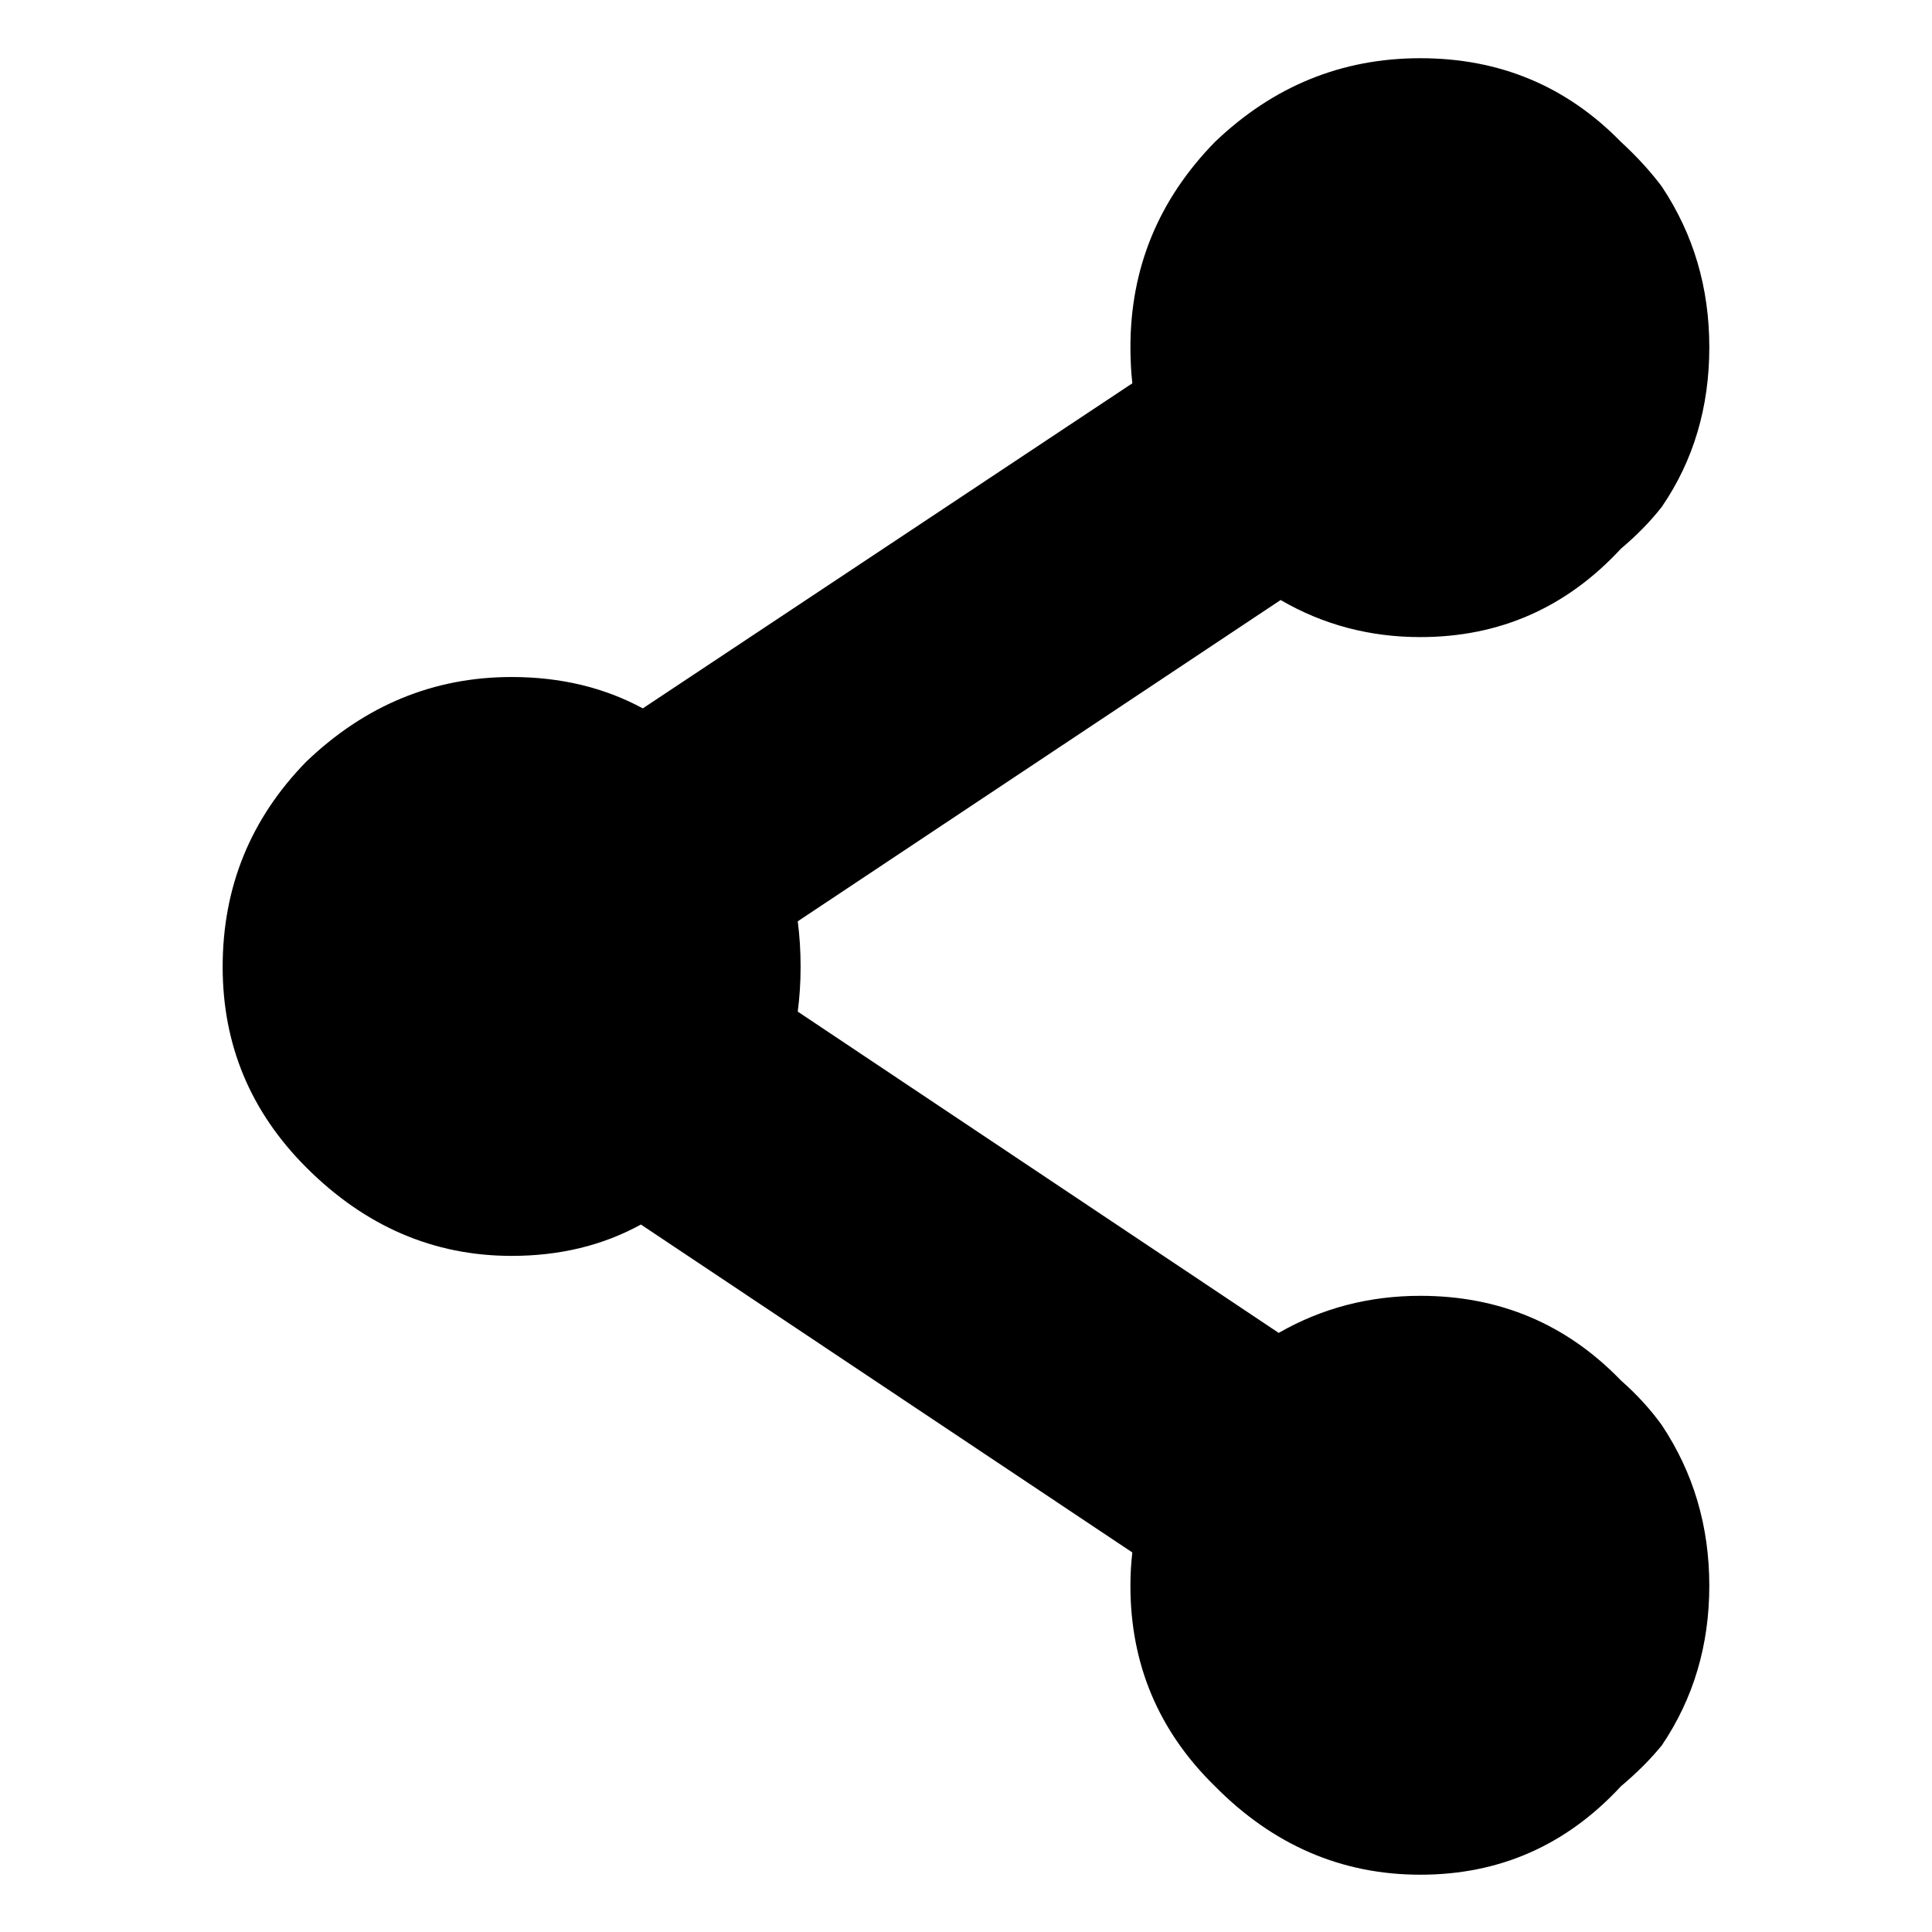 <?xml version="1.0" encoding="UTF-8"?>
<!-- The Best Svg Icon site in the world: iconSvg.co, Visit us! https://iconsvg.co -->
<svg fill="#000000" width="800px" height="800px" version="1.1" viewBox="144 144 512 512" xmlns="http://www.w3.org/2000/svg">
 <path d="m573.56 289.41c4.195-3.527 7.809-7.223 10.832-11.086 8.395-12.258 12.594-26.367 12.594-42.32 0-15.785-4.199-29.977-12.594-42.57-3.023-4.031-6.637-7.977-10.832-11.84-14.445-14.777-32.16-22.168-53.152-22.168-20.824 0-38.961 7.391-54.414 22.168-14.945 15.281-22.418 33.418-22.418 54.41 0 3.359 0.168 6.551 0.504 9.574l-129.73 86.148c-10.246-5.539-21.832-8.312-34.762-8.312-20.656 0-38.797 7.477-54.414 22.422-14.777 15.113-22.168 33.25-22.168 54.41 0 20.656 7.391 38.375 22.168 53.152 15.617 15.617 33.758 23.426 54.414 23.426 12.762 0 24.18-2.769 34.258-8.312l130.23 86.906c-0.336 2.856-0.504 5.797-0.504 8.82 0 20.824 7.473 38.539 22.418 53.148 15.453 15.621 33.59 23.43 54.414 23.43 20.992 0 38.707-7.809 53.152-23.43 4.195-3.523 7.809-7.137 10.832-10.832 8.395-12.426 12.594-26.531 12.594-42.316 0-15.789-4.199-29.977-12.594-42.574-3.023-4.199-6.637-8.145-10.832-11.84-14.445-14.945-32.16-22.418-53.152-22.418-13.605 0-26.117 3.273-37.535 9.824l-127.46-85.145c0.504-3.863 0.758-7.809 0.758-11.84 0-4.199-0.254-8.227-0.758-12.09l127.97-85.145c11.25 6.551 23.594 9.824 37.031 9.824 20.992 0 38.707-7.809 53.152-23.426z"/>
</svg>